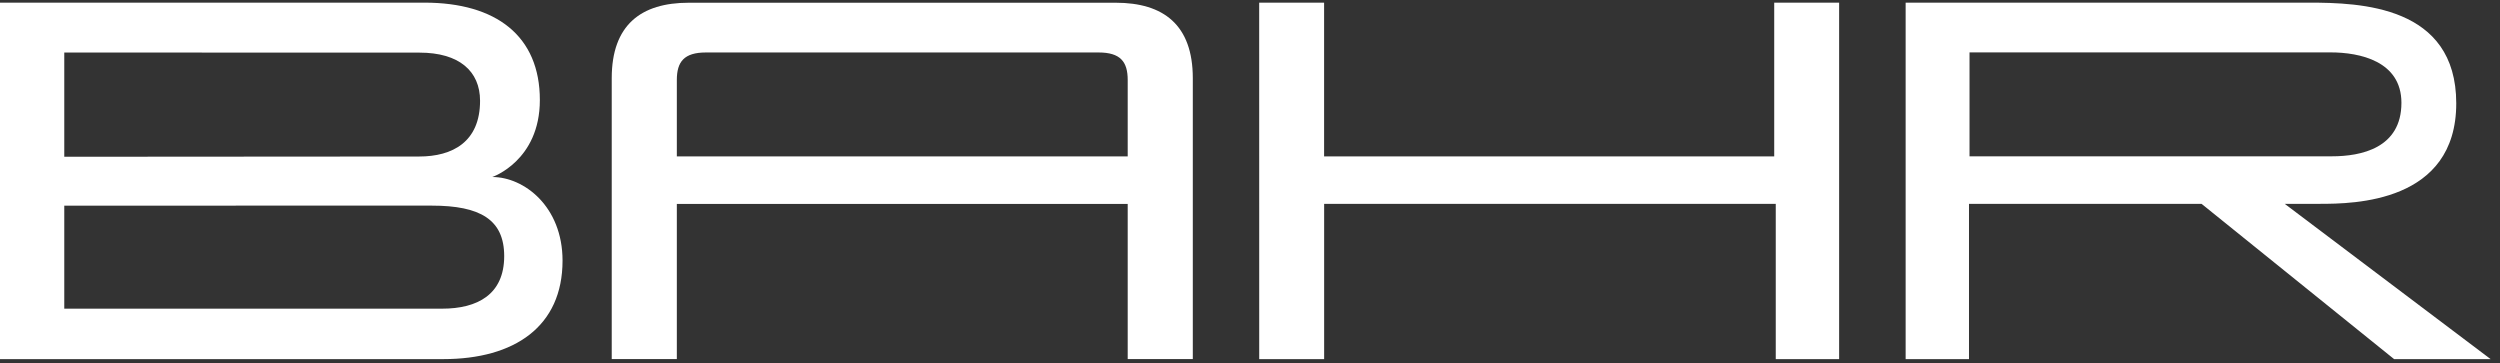 <?xml version="1.0" encoding="UTF-8"?>
<svg width="172px" height="25px" viewBox="0 0 172 25" version="1.1" xmlns="http://www.w3.org/2000/svg" xmlns:xlink="http://www.w3.org/1999/xlink">
    <rect x="0" y="0" width="172" height="25" fill="#333333" stroke="none"/>
    <!-- Generator: Sketch 46.2 (44496) - http://www.bohemiancoding.com/sketch -->
    <title>Bahr-logo</title>
    <desc>Created with Sketch.</desc>
    <defs></defs>
    <g id="Symbols" stroke="none" stroke-width="1" fill="none" fill-rule="evenodd">
        <g id="Header-White" transform="translate(-100, -9)" fill="#FFFFFF">
            <g id="Group-2">
                <g transform="translate(100, 0)">
                    <g id="Bahr-logo" transform="translate(0, 9)">
                        <path d="M135.503,10.754 L135.503,3.605 L160.347,3.605 C162.345,3.605 165.218,4.201 165.218,7.075 C165.218,10.196 162.438,10.754 160.439,10.754 L135.503,10.754 Z M157.188,14.024 L159.626,14.024 C161.91,14.024 168.99,13.954 168.99,7.11 C168.99,0.38 162.377,0.182 158.848,0.182 L131.108,0.182 L131.108,24.707 L135.467,24.707 L135.467,14.024 L151.466,14.024 L164.713,24.707 L171.355,24.707 L157.188,14.024 L157.188,14.024 Z" id="Fill-24"></path>
                        <polygon id="Fill-26" points="122.066 0.182 122.066 10.76 91.098 10.76 91.098 0.182 86.632 0.182 86.634 24.707 91.101 24.707 91.101 14.025 122.172 14.025 122.172 24.707 126.532 24.707 126.532 0.182"></polygon>
                        <path d="M48.57,3.61 C47.065,3.61 46.566,4.247 46.566,5.502 L46.566,10.758 L77.586,10.758 L77.586,5.502 C77.586,4.247 77.087,3.61 75.582,3.61 L48.57,3.61 Z M69.928,0.188 L76.768,0.188 C80.05,0.188 82.065,1.716 82.065,5.381 L82.065,24.706 L77.586,24.706 L77.586,14.031 L46.566,14.031 L46.566,24.706 L42.087,24.706 L42.087,5.381 C42.087,1.716 44.102,0.188 47.384,0.188 L69.928,0.188 L69.928,0.188 Z" id="Fill-27"></path>
                        <path d="M30.422,21.236 L4.422,21.236 L4.422,14.148 C4.422,14.148 29.628,14.147 29.707,14.147 C33.035,14.147 34.689,15.105 34.689,17.621 C34.689,20.261 32.848,21.236 30.422,21.236 L30.422,21.236 Z M4.422,3.614 L28.867,3.621 C31.573,3.621 33.028,4.884 33.028,6.935 C33.028,9.762 31.138,10.768 28.836,10.768 L4.422,10.785 L4.422,3.614 Z M33.869,12.178 C33.869,12.178 37.142,11.066 37.142,6.882 C37.142,2.461 34.124,0.182 29.209,0.182 L-0,0.182 L-0,24.707 L30.5,24.707 C35.395,24.707 38.703,22.467 38.703,17.932 C38.703,14.204 36.053,12.178 33.869,12.178 L33.869,12.178 Z" id="Fill-25"></path>
                    </g>
                </g>
            </g>
        </g>
    </g>
</svg>